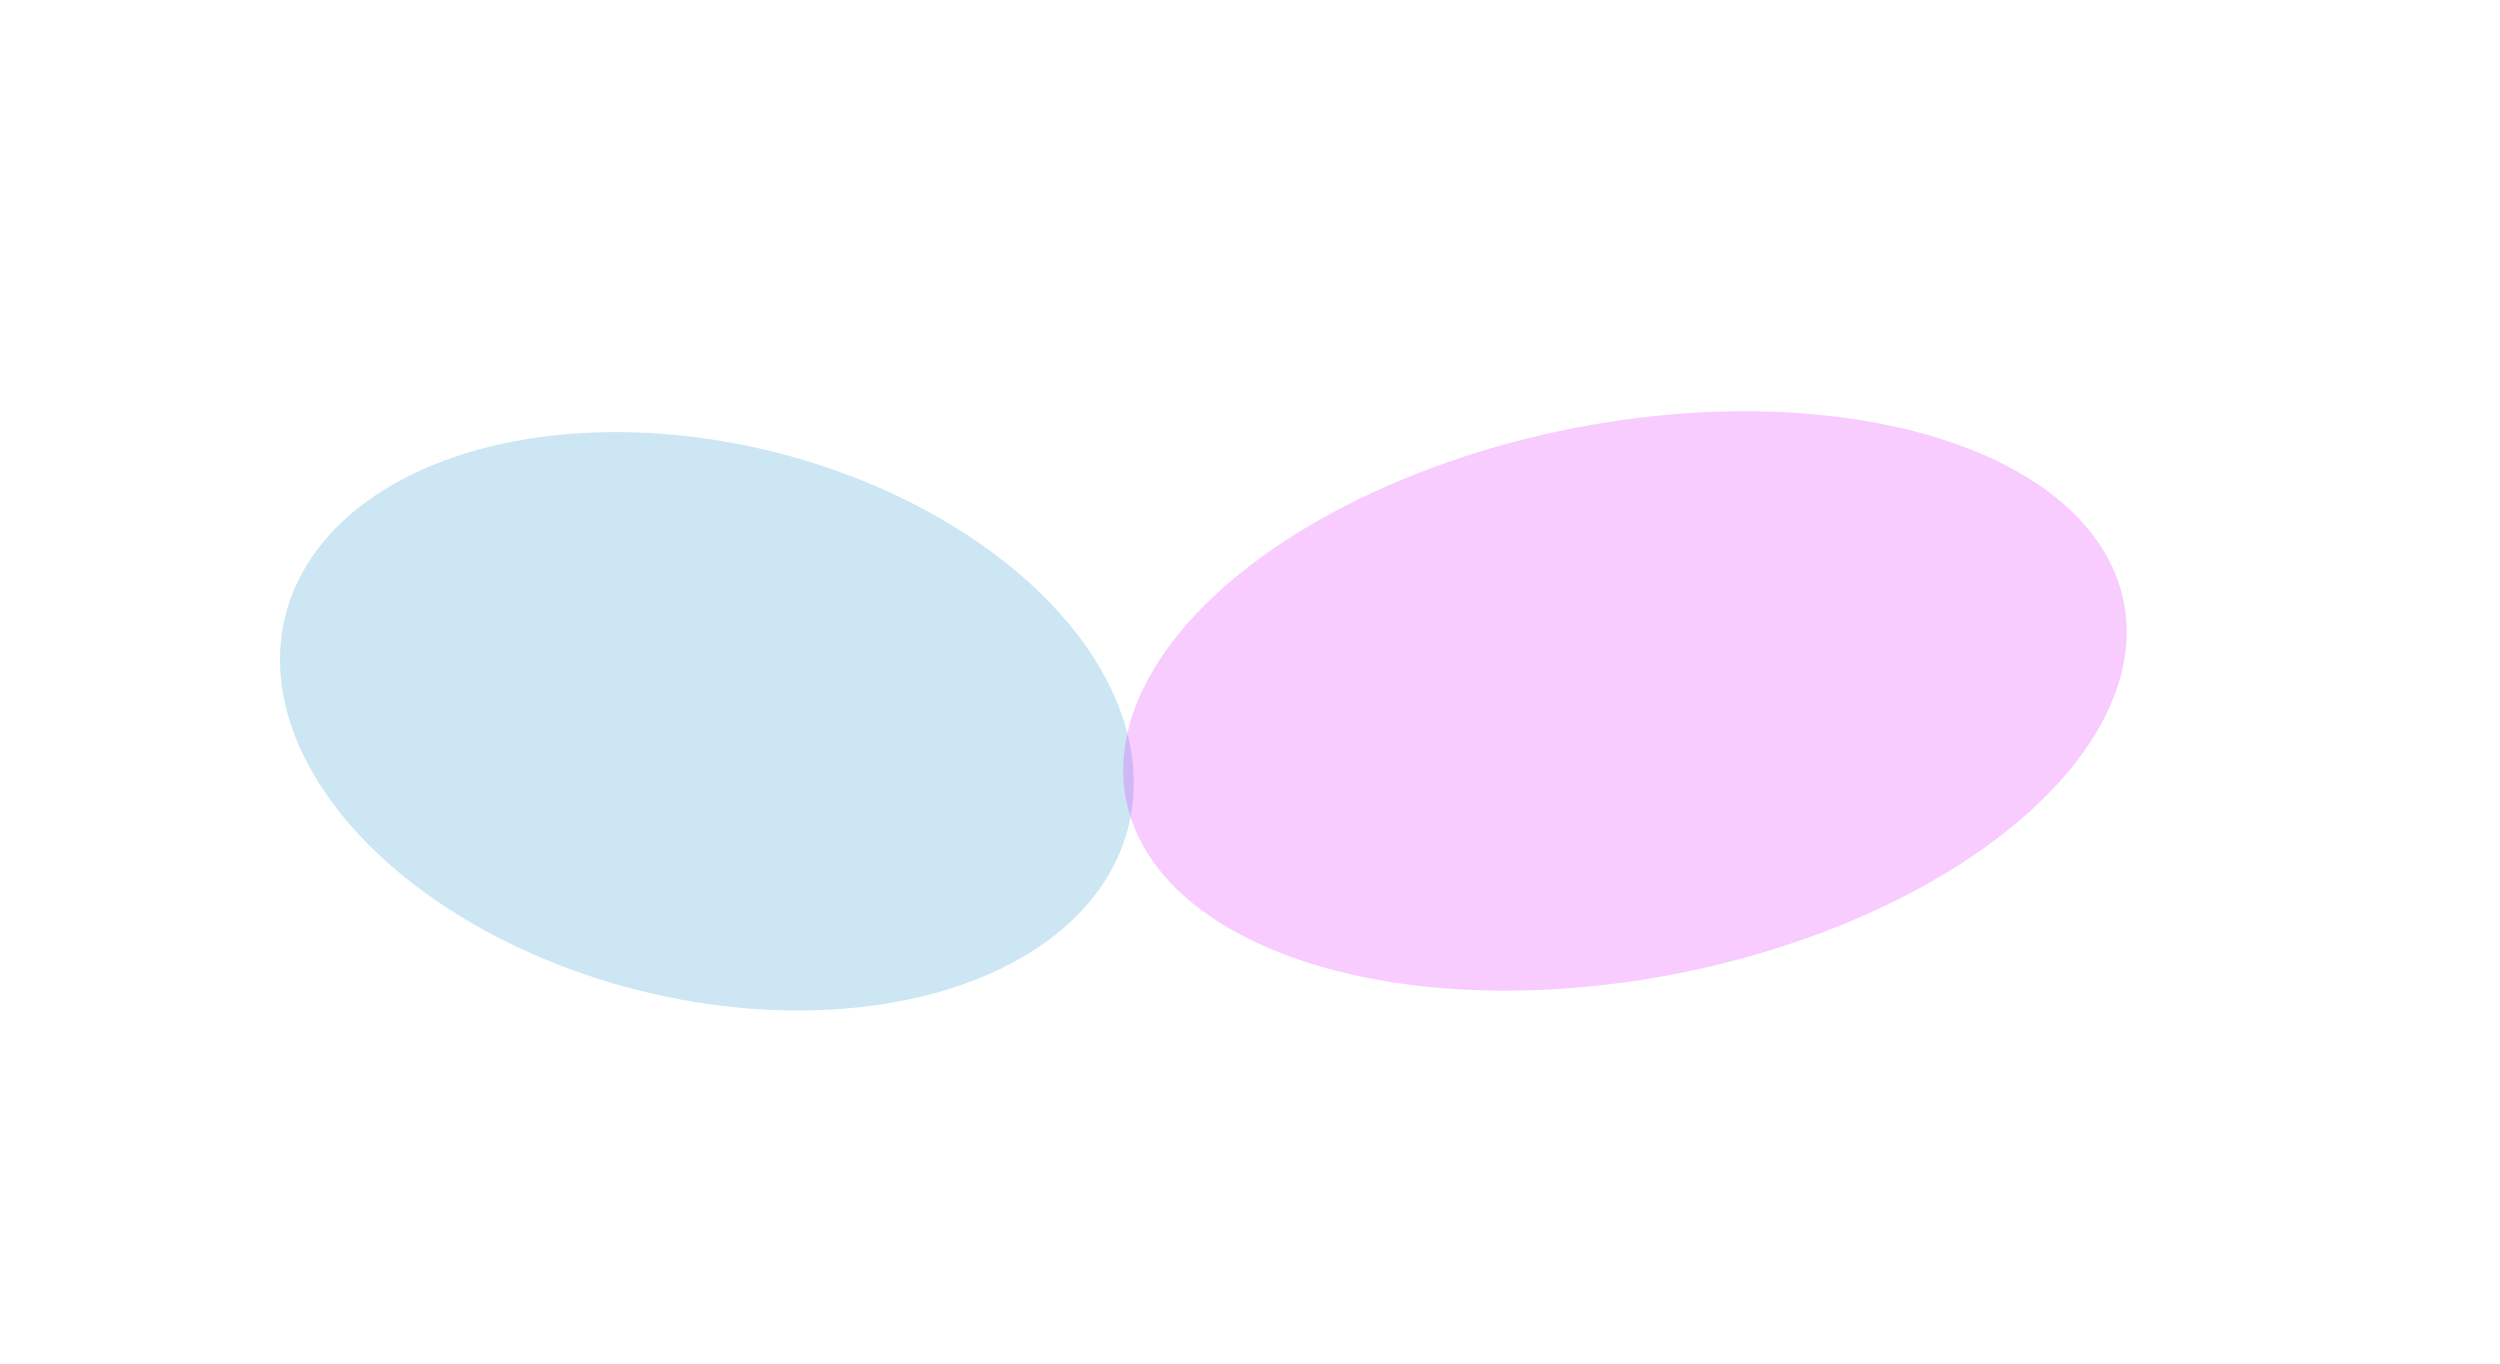 <svg width="2684" height="1464" viewBox="0 0 2684 1464" fill="none" xmlns="http://www.w3.org/2000/svg">
<g filter="url(#filter0_f_536_5095)">
<ellipse cx="758.907" cy="774.374" rx="466.5" ry="298" transform="rotate(14.056 758.907 774.374)" fill="#0082C3" fill-opacity="0.2"/>
</g>
<g filter="url(#filter1_f_536_5095)">
<ellipse cx="1744.55" cy="752.556" rx="546" ry="298" transform="rotate(-11.222 1744.55 752.556)" fill="#DD00FF" fill-opacity="0.2"/>
</g>
<defs>
<filter id="filter0_f_536_5095" x="0.555" y="163.804" width="1516.7" height="1221.14" filterUnits="userSpaceOnUse" color-interpolation-filters="sRGB">
<feFlood flood-opacity="0" result="BackgroundImageFix"/>
<feBlend mode="normal" in="SourceGraphic" in2="BackgroundImageFix" result="shape"/>
<feGaussianBlur stdDeviation="150" result="effect1_foregroundBlur_536_5095"/>
</filter>
<filter id="filter1_f_536_5095" x="805.815" y="41.456" width="1877.48" height="1422.2" filterUnits="userSpaceOnUse" color-interpolation-filters="sRGB">
<feFlood flood-opacity="0" result="BackgroundImageFix"/>
<feBlend mode="normal" in="SourceGraphic" in2="BackgroundImageFix" result="shape"/>
<feGaussianBlur stdDeviation="200" result="effect1_foregroundBlur_536_5095"/>
</filter>
</defs>
</svg>

